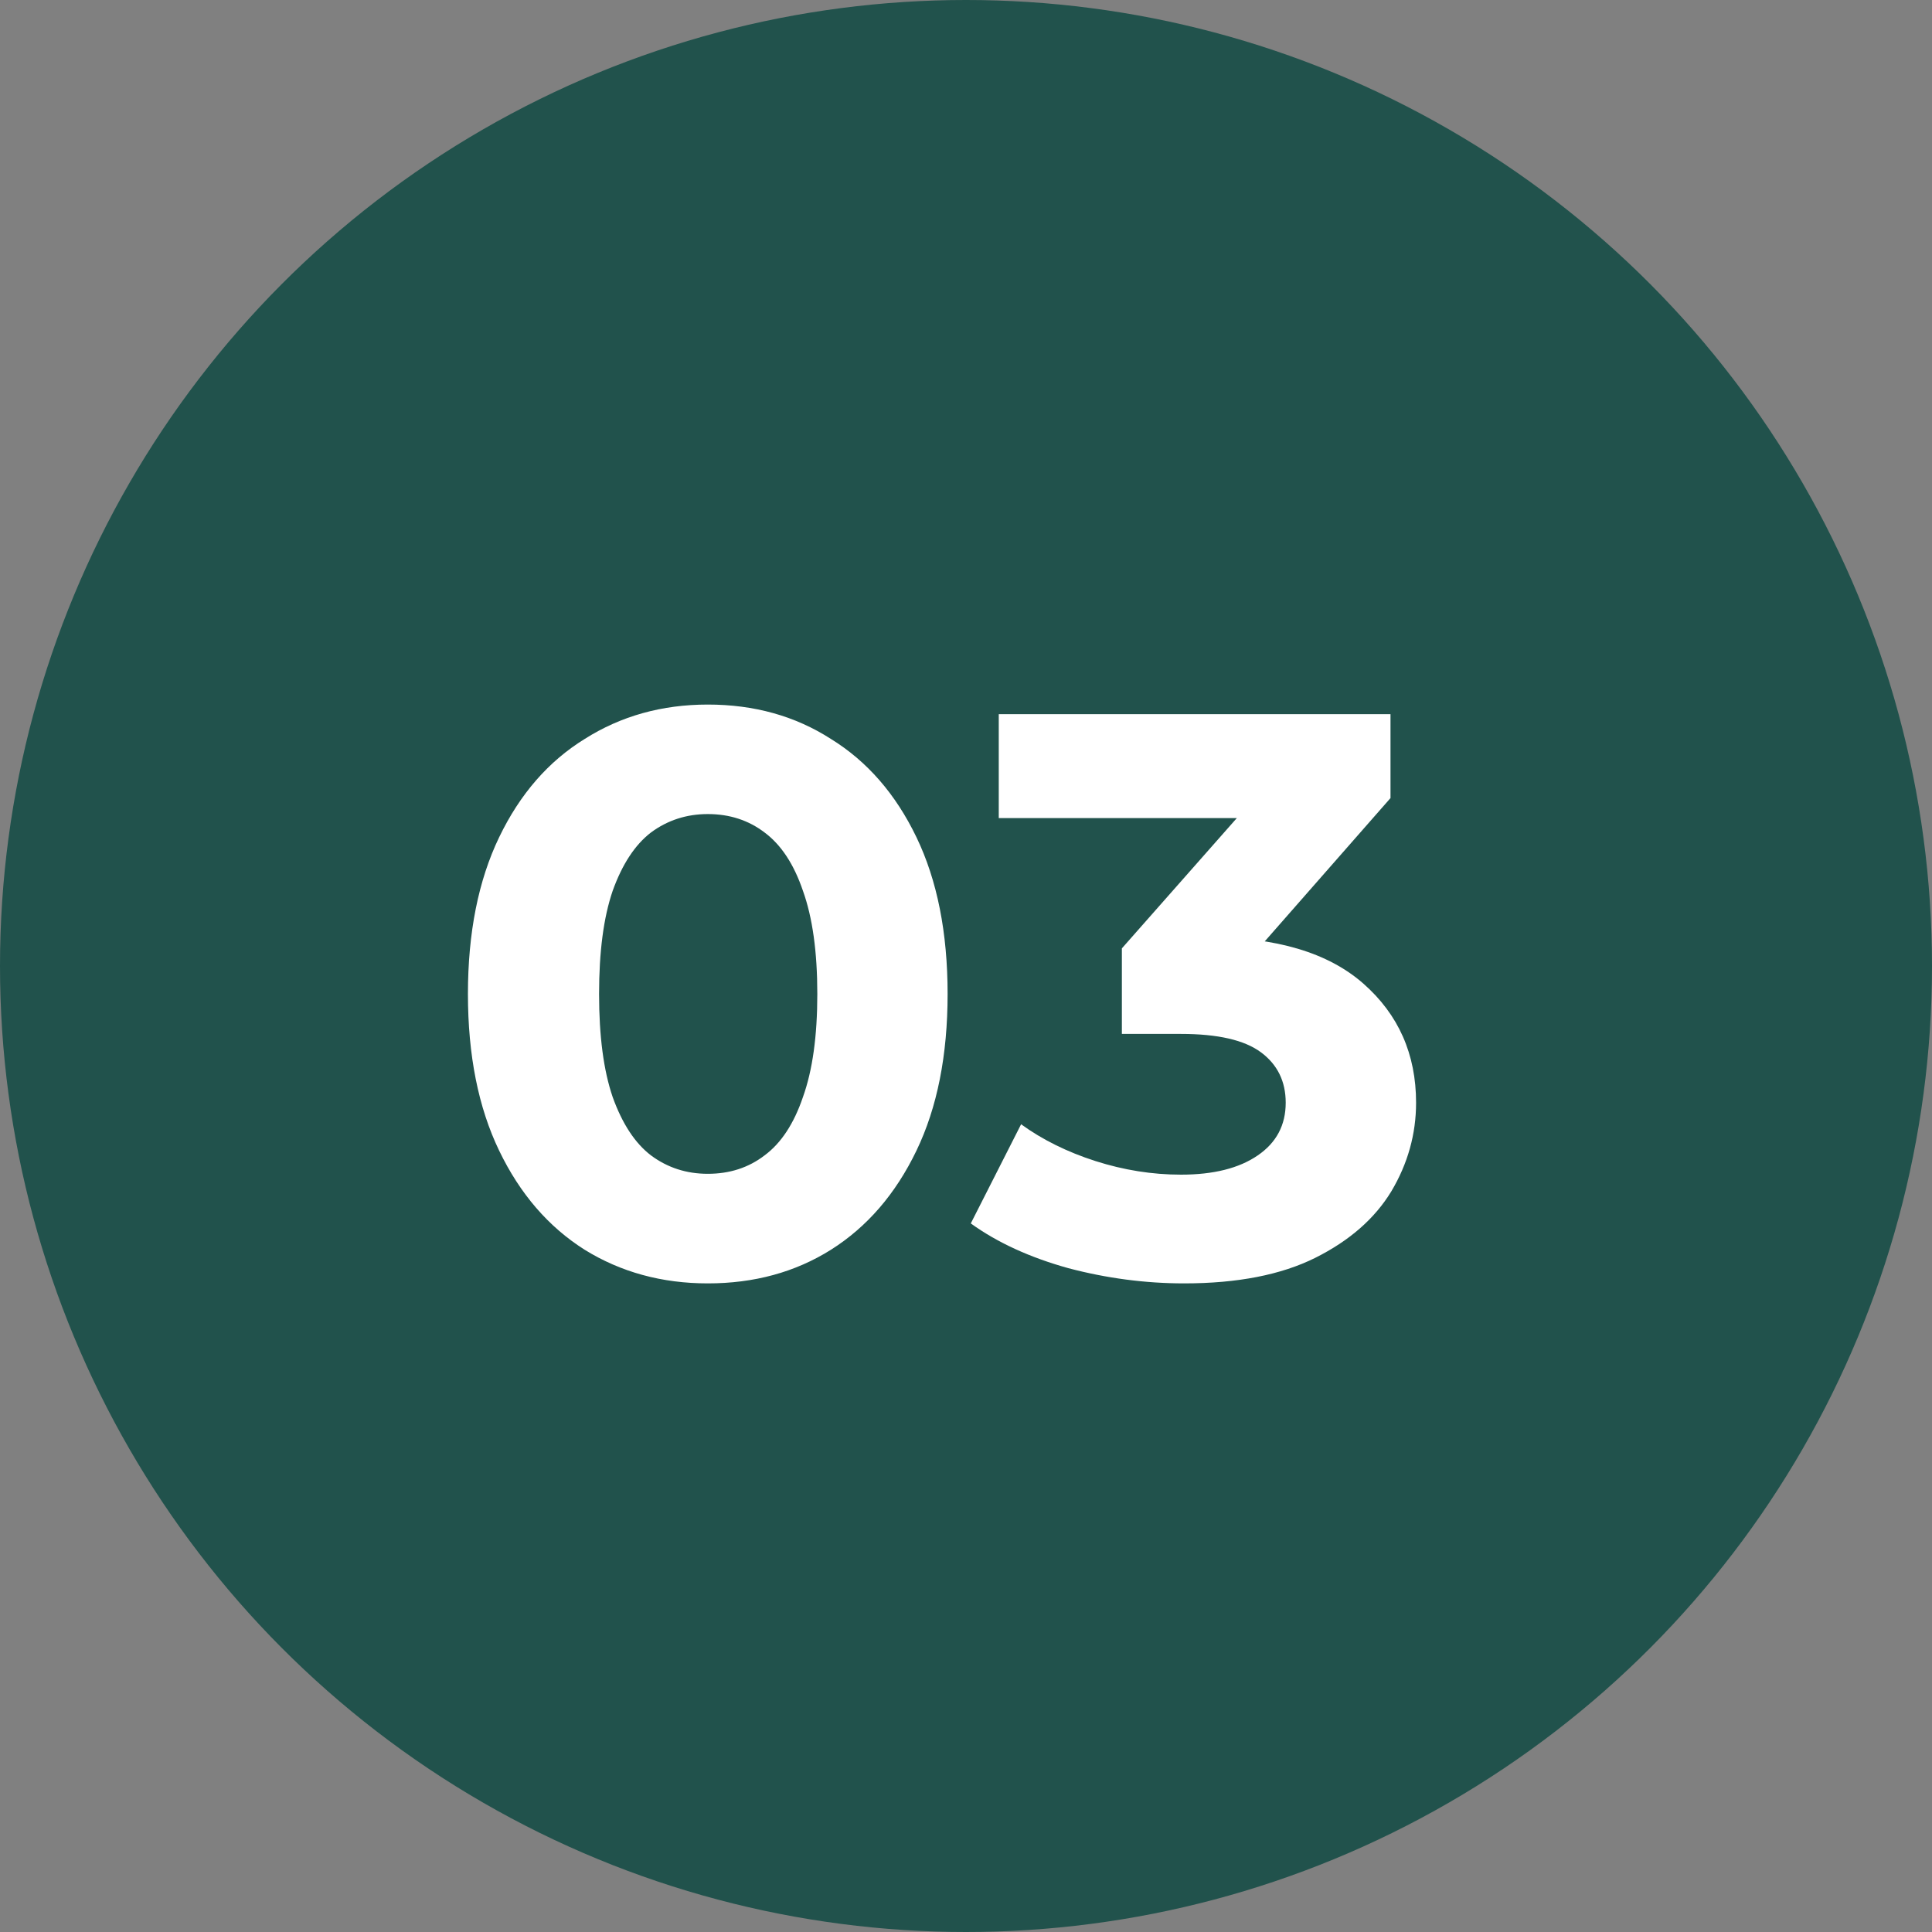 <?xml version="1.0" encoding="UTF-8"?> <svg xmlns="http://www.w3.org/2000/svg" width="25" height="25" viewBox="0 0 25 25" fill="none"><rect x="0" y="0" width="25" height="25" fill="#808080" stroke="none"/><circle cx="12.5" cy="12.5" r="12.5" fill="#21524C"></circle><path d="M9.159 16.607C8.566 16.607 8.035 16.462 7.566 16.172C7.097 15.876 6.728 15.448 6.459 14.889C6.19 14.331 6.055 13.655 6.055 12.862C6.055 12.069 6.19 11.393 6.459 10.834C6.728 10.275 7.097 9.851 7.566 9.562C8.035 9.265 8.566 9.117 9.159 9.117C9.759 9.117 10.29 9.265 10.752 9.562C11.221 9.851 11.59 10.275 11.859 10.834C12.128 11.393 12.262 12.069 12.262 12.862C12.262 13.655 12.128 14.331 11.859 14.889C11.59 15.448 11.221 15.876 10.752 16.172C10.29 16.462 9.759 16.607 9.159 16.607ZM9.159 15.189C9.441 15.189 9.686 15.11 9.893 14.951C10.107 14.793 10.273 14.541 10.39 14.196C10.514 13.851 10.576 13.407 10.576 12.862C10.576 12.317 10.514 11.872 10.39 11.527C10.273 11.182 10.107 10.931 9.893 10.772C9.686 10.614 9.441 10.534 9.159 10.534C8.883 10.534 8.638 10.614 8.424 10.772C8.217 10.931 8.052 11.182 7.928 11.527C7.81 11.872 7.752 12.317 7.752 12.862C7.752 13.407 7.81 13.851 7.928 14.196C8.052 14.541 8.217 14.793 8.424 14.951C8.638 15.11 8.883 15.189 9.159 15.189ZM15.324 16.607C14.82 16.607 14.32 16.541 13.824 16.41C13.327 16.272 12.906 16.079 12.562 15.831L13.213 14.548C13.489 14.748 13.81 14.907 14.175 15.024C14.541 15.141 14.91 15.2 15.282 15.2C15.703 15.2 16.034 15.117 16.275 14.951C16.517 14.786 16.637 14.558 16.637 14.269C16.637 13.993 16.53 13.775 16.317 13.617C16.103 13.458 15.758 13.379 15.282 13.379H14.517V12.272L16.534 9.986L16.72 10.586H12.924V9.241H17.993V10.327L15.986 12.614L15.137 12.127H15.624C16.513 12.127 17.186 12.327 17.641 12.727C18.096 13.127 18.324 13.641 18.324 14.269C18.324 14.675 18.217 15.058 18.003 15.417C17.789 15.769 17.462 16.055 17.02 16.276C16.579 16.496 16.013 16.607 15.324 16.607Z" fill="white"></path></svg> 